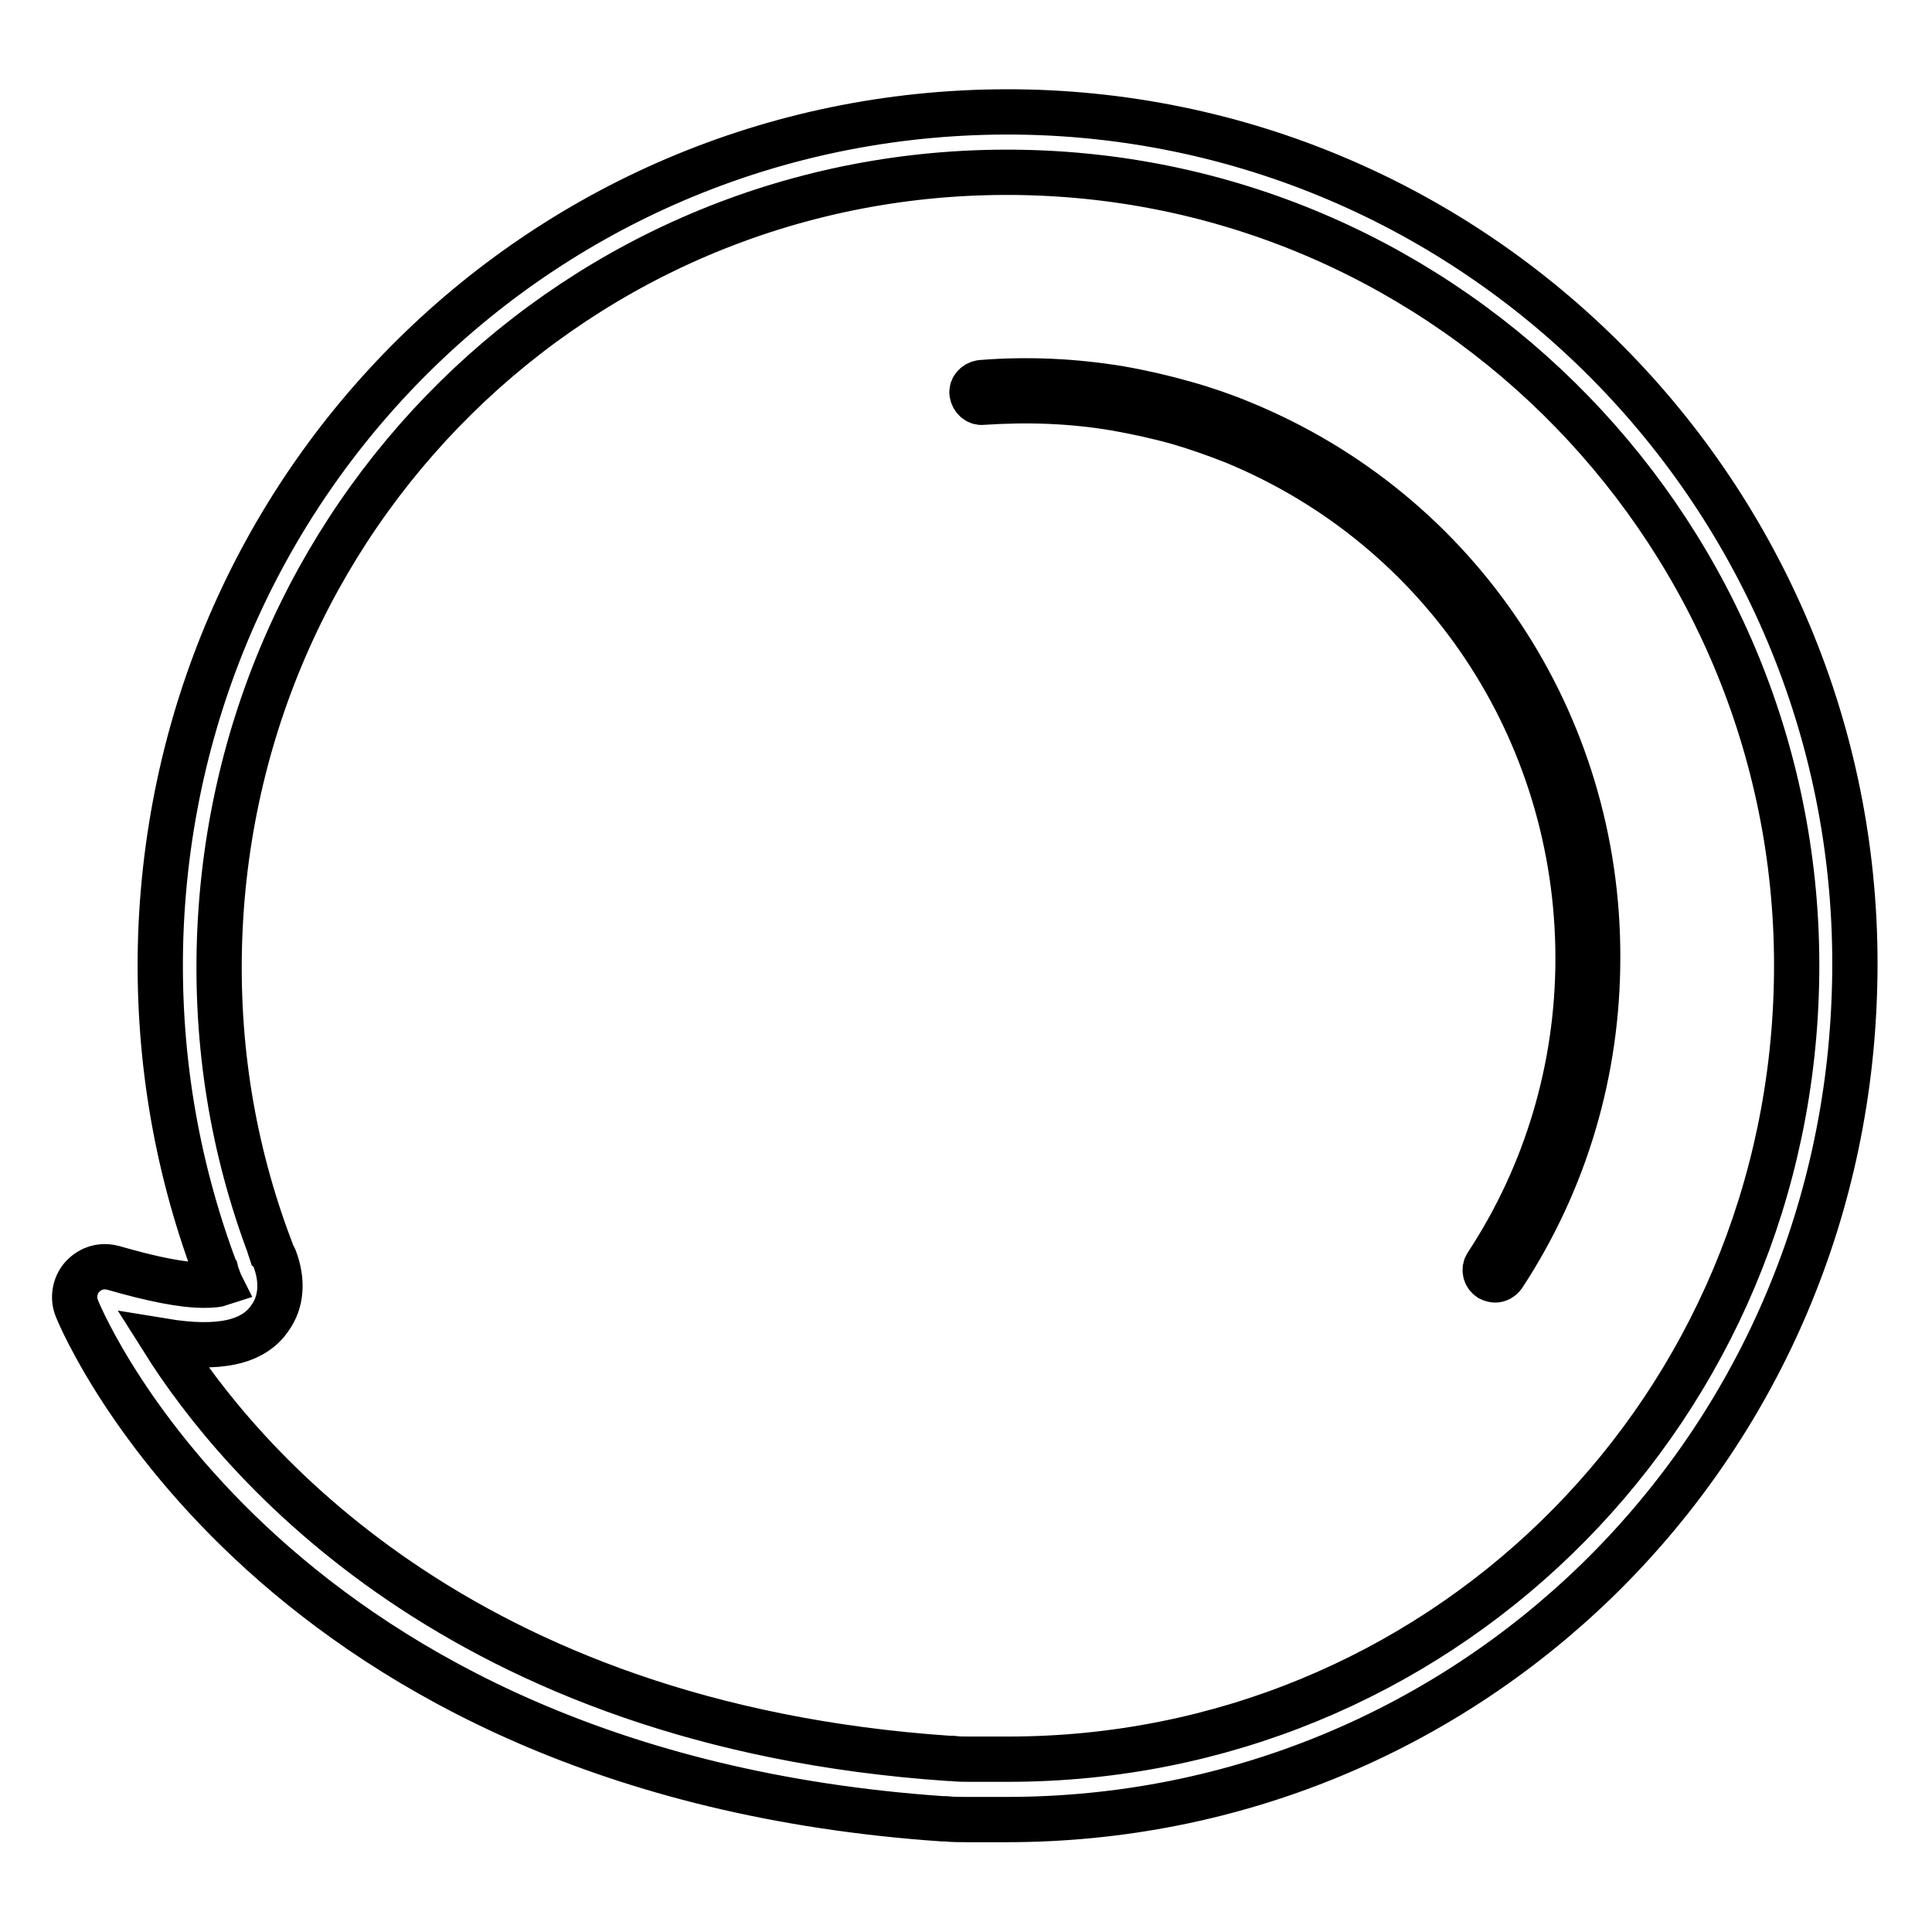 <?xml version="1.0" encoding="utf-8"?>
<!-- Svg Vector Icons : http://www.onlinewebfonts.com/icon -->
<!DOCTYPE svg PUBLIC "-//W3C//DTD SVG 1.1//EN" "http://www.w3.org/Graphics/SVG/1.1/DTD/svg11.dtd">
<svg version="1.1" xmlns="http://www.w3.org/2000/svg" xmlns:xlink="http://www.w3.org/1999/xlink" x="0px" y="0px" viewBox="0 0 256 256" enable-background="new 0 0 256 256" xml:space="preserve">
<g> <path stroke-width="6" fill-opacity="0" stroke="#000000"  d="M137.6,14.9C75.1,12.7,23.5,61.4,21.3,124c-0.5,15.2,1.9,30,7.2,44.2c0,0.1,0,0.1,0.1,0.2l0.1,0.4 c0.1,0.3,0.2,0.5,0.3,0.8c0.1,0.2,0.1,0.3,0.2,0.5c-0.3,0.1-1,0.2-2.2,0.2c-2.8,0-6.8-0.8-12-2.3c-1.5-0.4-3,0-4.1,1.2 c-1,1.1-1.3,2.8-0.7,4.2c1,2.5,26.3,61.5,114.7,67.6c0.1,0,0.3,0,0.4,0c0.9,0.1,1.9,0.1,2.8,0.1l1.3,0c0.5,0,0.9,0,1.3,0l0.8,0 c0,0,0.2,0,0.2,0c0.1,0,0.2,0,0.2,0c0,0,0,0,0,0c0.1,0,0.3,0,0.4,0l1.1,0c0,0,0,0,0,0c60.8,0,110.1-47.9,112.3-109 C248.1,69.7,199.6,17.2,137.6,14.9z M238,131.8c-2,56.8-47.9,101.3-104.4,101.3l-1.5,0c0,0,0,0-0.1,0c0,0-0.1,0-0.1,0 c-0.1,0-0.2,0-0.2,0l-0.8,0c-0.4,0-0.7,0-1.1,0l-1.4,0c-0.7,0-1.5,0-2.2-0.1c-0.1,0-0.3,0-0.4,0c-65-4.4-94.2-39.6-104.1-55.3 c7.3,1.2,11.9,0.2,14.1-3.1c1.5-2.1,1.7-4.9,0.6-7.8c-0.1-0.2-0.2-0.5-0.4-0.7l-0.2-0.6c0,0,0-0.1,0-0.1c-5-13.2-7.2-27-6.7-41.1 C31.2,66.1,79.2,20.8,137.3,22.9C194.9,25,240.1,73.8,238,131.8z M164.6,56.1c-2.4-1-5-1.9-7.5-2.6c-2.8-0.8-5.8-1.5-8.7-2 c-6-1-12.2-1.3-18.4-0.8c-0.7,0.1-1.3,0.7-1.2,1.4c0.1,0.7,0.7,1.3,1.4,1.2c6-0.4,11.9-0.2,17.7,0.8c2.8,0.5,5.6,1.1,8.4,1.9 c2.4,0.7,4.9,1.6,7.2,2.5c27.7,11.4,45.6,38.3,45.6,68.5c0,14.5-4.2,28.6-12.1,40.6c-0.4,0.6-0.2,1.4,0.4,1.8 c0.2,0.1,0.5,0.2,0.7,0.2c0.4,0,0.8-0.2,1.1-0.6c8.2-12.5,12.5-27,12.5-42.1C211.8,95.7,193.3,67.9,164.6,56.1z"/></g>
</svg>